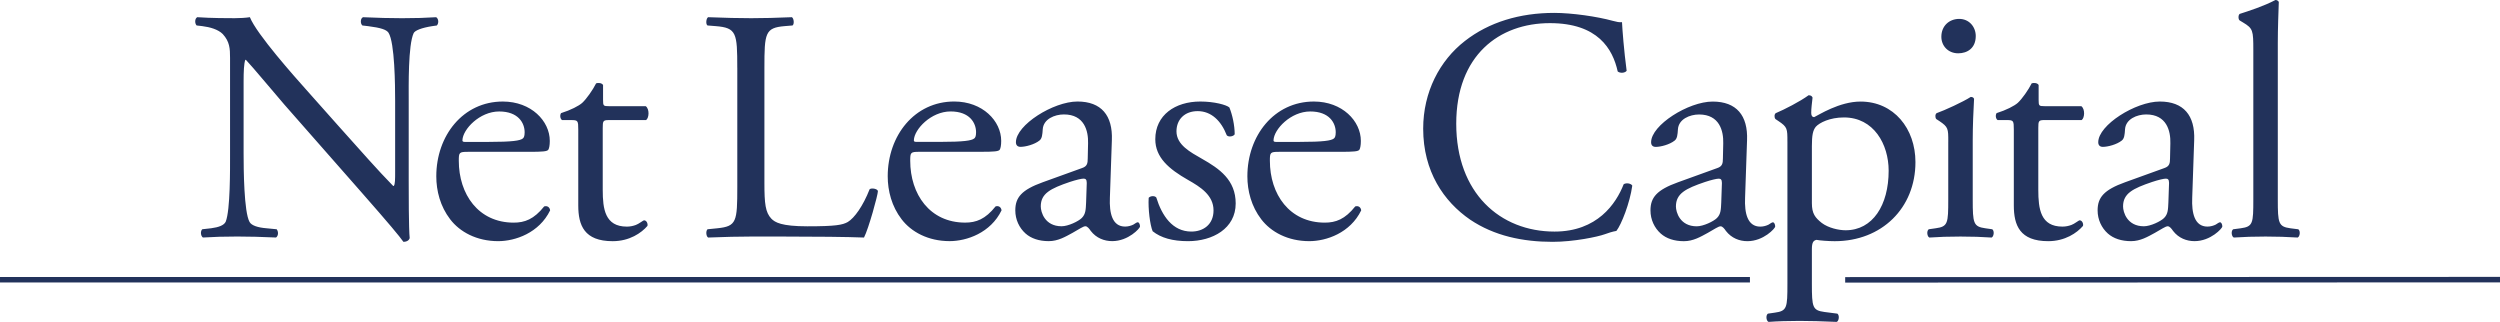 <?xml version="1.0" encoding="UTF-8" standalone="no"?> <svg xmlns:inkscape="http://www.inkscape.org/namespaces/inkscape" xmlns:sodipodi="http://sodipodi.sourceforge.net/DTD/sodipodi-0.dtd" xmlns="http://www.w3.org/2000/svg" xmlns:svg="http://www.w3.org/2000/svg" width="607.158" height="78.183" viewBox="0 0 160.644 20.686" version="1.1" id="svg5" inkscape:version="1.2.1 (9c6d41e410, 2022-07-14)" sodipodi:docname="NLC-2023.svg"><defs id="defs2"></defs><g id="g4665" inkscape:label="logo" transform="translate(-521.223,-8.466)"><path id="path211" style="color:#000000;fill:#22325b;stroke:none;stroke-width:0.265;stroke-dasharray:none;vector-effect:non-scaling-stroke;-inkscape-stroke:hairline" d="m 521.223,26.266 v 0.352 h 112.447 v -0.352 z m 160.645,-0.008 -42.078,0.014 V 26.625 l 42.078,-0.014 z" inkscape:label="underline"></path><path id="path207" style="font-variation-settings:normal;opacity:1;vector-effect:non-scaling-stroke;fill:#22325b;fill-opacity:1;fill-rule:nonzero;stroke:none;stroke-width:0.265;stroke-linecap:butt;stroke-linejoin:miter;stroke-miterlimit:4;stroke-dasharray:none;stroke-dashoffset:0;stroke-opacity:1;-inkscape-stroke:hairline;stop-color:#000000;stop-opacity:1" d="m 667.589,21.285 c 0,1.53 0.043,1.743 0.808,1.85 l 0.51,0.064 c 0.149,0.106 0.106,0.468 -0.042,0.531 -0.701,-0.042 -1.318,-0.064 -2.062,-0.064 -0.766,0 -1.403,0.021 -2.041,0.064 -0.149,-0.064 -0.191,-0.425 -0.043,-0.531 l 0.489,-0.064 c 0.787,-0.107 0.808,-0.319 0.808,-1.85 v -9.61 c 0,-1.254 -0.021,-1.381 -0.66,-1.764 l -0.212,-0.128 c -0.106,-0.064 -0.106,-0.362 0,-0.425 0.532,-0.17 1.531,-0.489 2.296,-0.893 0.085,0 0.17,0.042 0.213,0.127 -0.021,0.638 -0.064,1.701 -0.064,2.636 v 10.056 m -8.605,1.722 c 0.426,0 1.085,-0.319 1.297,-0.532 0.255,-0.255 0.255,-0.552 0.277,-0.999 l 0.043,-1.254 c 0,-0.234 -0.085,-0.276 -0.213,-0.276 -0.127,0 -0.489,0.085 -0.871,0.212 -1.255,0.425 -1.871,0.745 -1.871,1.573 0,0.361 0.255,1.276 1.339,1.276 z m 1.318,-3.742 c 0.319,-0.106 0.362,-0.298 0.362,-0.616 l 0.021,-0.978 c 0.021,-0.786 -0.234,-1.85 -1.552,-1.85 -0.595,0 -1.318,0.297 -1.361,0.956 -0.021,0.34 -0.043,0.595 -0.212,0.723 -0.319,0.255 -0.894,0.404 -1.212,0.404 -0.191,0 -0.297,-0.106 -0.297,-0.298 0,-1.105 2.402,-2.615 3.954,-2.615 1.531,0 2.275,0.893 2.211,2.487 l -0.127,3.699 c -0.042,0.978 0.15,1.85 0.978,1.85 0.213,0 0.404,-0.064 0.532,-0.128 0.106,-0.064 0.212,-0.149 0.276,-0.149 0.086,0 0.149,0.127 0.149,0.276 0,0.106 -0.743,0.936 -1.785,0.936 -0.51,0 -1.021,-0.192 -1.382,-0.659 -0.085,-0.128 -0.212,-0.297 -0.34,-0.297 -0.149,0 -0.404,0.191 -0.829,0.425 -0.468,0.255 -0.936,0.532 -1.53,0.532 -0.617,0 -1.128,-0.17 -1.489,-0.49 -0.404,-0.361 -0.659,-0.893 -0.659,-1.488 0,-0.829 0.404,-1.318 1.765,-1.807 l 2.53,-0.914 m -7.723,-3.082 c -0.362,0 -0.383,0.064 -0.383,0.51 v 3.976 c 0,1.233 0.149,2.36 1.552,2.36 0.212,0 0.404,-0.043 0.574,-0.106 0.192,-0.064 0.467,-0.298 0.531,-0.298 0.17,0 0.255,0.234 0.213,0.361 -0.383,0.446 -1.148,0.979 -2.232,0.979 -1.828,0 -2.211,-1.021 -2.211,-2.297 v -4.869 c 0,-0.574 -0.021,-0.616 -0.447,-0.616 h -0.595 c -0.127,-0.085 -0.149,-0.319 -0.064,-0.447 0.616,-0.191 1.149,-0.468 1.361,-0.659 0.277,-0.255 0.68,-0.829 0.893,-1.254 0.107,-0.042 0.362,-0.042 0.446,0.106 v 0.957 c 0,0.382 0.022,0.404 0.383,0.404 h 2.36 c 0.256,0.191 0.213,0.765 0.021,0.893 h -2.402 m -4.403,-5.395 c 0,0.765 -0.531,1.105 -1.126,1.105 -0.659,0 -1.084,-0.489 -1.084,-1.063 0,-0.702 0.51,-1.148 1.148,-1.148 0.638,0 1.063,0.51 1.063,1.106 z m -1.765,6.777 c 0,-0.829 0,-0.935 -0.573,-1.318 L 645.647,16.119 c -0.084,-0.085 -0.084,-0.319 0.022,-0.383 0.489,-0.17 1.7,-0.723 2.189,-1.042 0.107,0 0.192,0.043 0.213,0.127 -0.043,0.744 -0.085,1.765 -0.085,2.636 v 3.827 c 0,1.531 0.042,1.743 0.808,1.85 l 0.447,0.064 c 0.149,0.106 0.105,0.468 -0.043,0.532 -0.638,-0.043 -1.254,-0.064 -1.998,-0.064 -0.766,0 -1.403,0.021 -1.999,0.064 -0.149,-0.064 -0.19,-0.425 -0.042,-0.532 l 0.446,-0.064 c 0.787,-0.106 0.808,-0.319 0.808,-1.85 v -3.72 m -8.763,3.954 c 0,0.68 0.212,0.936 0.638,1.276 0.424,0.319 1.084,0.468 1.531,0.468 1.743,0 2.764,-1.616 2.764,-3.827 0,-1.701 -0.957,-3.423 -2.871,-3.423 -0.914,0 -1.573,0.34 -1.807,0.595 -0.192,0.234 -0.255,0.553 -0.255,1.254 z m -1.573,-3.954 c 0,-0.829 0,-0.935 -0.574,-1.318 l -0.191,-0.128 c -0.085,-0.085 -0.085,-0.319 0.021,-0.383 0.554,-0.234 1.553,-0.744 2.105,-1.148 0.127,0 0.212,0.042 0.255,0.149 -0.042,0.382 -0.085,0.702 -0.085,0.978 0,0.149 0.042,0.277 0.191,0.277 0.277,-0.128 1.616,-0.999 2.976,-0.999 2.148,0 3.53,1.743 3.53,3.89 0,2.955 -2.169,5.082 -5.188,5.082 -0.382,0 -0.978,-0.043 -1.17,-0.086 -0.191,0.043 -0.297,0.15 -0.297,0.595 v 2.233 c 0,1.509 0.042,1.701 0.808,1.807 l 0.829,0.107 c 0.149,0.106 0.107,0.468 -0.042,0.531 -1.02,-0.042 -1.637,-0.064 -2.381,-0.064 -0.766,0 -1.403,0.021 -1.998,0.064 -0.15,-0.064 -0.192,-0.425 -0.042,-0.531 l 0.446,-0.064 c 0.787,-0.106 0.808,-0.319 0.808,-1.849 v -9.142 m -5.825,5.443 c 0.424,0 1.084,-0.319 1.296,-0.532 0.255,-0.255 0.255,-0.552 0.277,-0.999 l 0.043,-1.254 c 0,-0.234 -0.085,-0.276 -0.213,-0.276 -0.128,0 -0.489,0.085 -0.871,0.212 -1.255,0.425 -1.871,0.745 -1.871,1.573 0,0.361 0.255,1.276 1.34,1.276 z m 1.318,-3.742 c 0.319,-0.106 0.362,-0.298 0.362,-0.616 l 0.021,-0.978 c 0.021,-0.786 -0.234,-1.85 -1.552,-1.85 -0.595,0 -1.318,0.297 -1.36,0.956 -0.022,0.34 -0.043,0.595 -0.213,0.723 -0.319,0.255 -0.892,0.404 -1.212,0.404 -0.191,0 -0.298,-0.106 -0.298,-0.298 0,-1.105 2.402,-2.615 3.954,-2.615 1.531,0 2.275,0.893 2.211,2.487 l -0.127,3.699 c -0.042,0.978 0.149,1.85 0.978,1.85 0.213,0 0.404,-0.064 0.532,-0.128 0.106,-0.064 0.212,-0.149 0.277,-0.149 0.085,0 0.148,0.127 0.148,0.276 0,0.106 -0.743,0.936 -1.785,0.936 -0.51,0 -1.02,-0.192 -1.382,-0.659 -0.085,-0.128 -0.212,-0.297 -0.34,-0.297 -0.149,0 -0.404,0.191 -0.829,0.425 -0.468,0.255 -0.936,0.532 -1.531,0.532 -0.616,0 -1.126,-0.17 -1.487,-0.49 -0.404,-0.361 -0.66,-0.893 -0.66,-1.488 0,-0.829 0.404,-1.318 1.765,-1.807 l 2.529,-0.914 m -16.221,-8.164 c 1.552,-1.212 3.528,-1.807 5.74,-1.807 1.148,0 2.763,0.234 3.763,0.51 0.255,0.064 0.404,0.107 0.595,0.085 0.022,0.489 0.127,1.828 0.298,3.125 -0.106,0.149 -0.426,0.17 -0.575,0.042 -0.319,-1.446 -1.275,-3.104 -4.358,-3.104 -3.253,0 -6.017,2.062 -6.017,6.463 0,4.465 2.828,6.931 6.315,6.931 2.742,0 3.954,-1.786 4.443,-3.04 0.149,-0.107 0.468,-0.064 0.554,0.085 -0.15,1.106 -0.701,2.509 -1.021,2.913 -0.255,0.043 -0.51,0.127 -0.744,0.212 -0.468,0.17 -1.998,0.489 -3.358,0.489 -1.914,0 -3.743,-0.382 -5.294,-1.425 -1.701,-1.169 -3.019,-3.104 -3.019,-5.846 0,-2.36 1.063,-4.38 2.679,-5.634 m -10.638,6.484 c 1.573,0 2.041,-0.085 2.212,-0.213 0.063,-0.043 0.127,-0.128 0.127,-0.404 0,-0.595 -0.404,-1.339 -1.637,-1.339 -1.255,0 -2.339,1.148 -2.36,1.85 0,0.043 0,0.107 0.149,0.107 z m -1.318,0.638 c -0.553,0 -0.574,0.042 -0.574,0.574 0,2.147 1.254,3.975 3.529,3.975 0.702,0 1.297,-0.213 1.956,-1.042 0.213,-0.064 0.362,0.064 0.383,0.255 -0.701,1.445 -2.232,1.977 -3.338,1.977 -1.382,0 -2.466,-0.595 -3.083,-1.404 -0.637,-0.829 -0.893,-1.828 -0.893,-2.764 0,-2.615 1.722,-4.804 4.273,-4.804 1.828,0 3.019,1.254 3.019,2.53 0,0.298 -0.043,0.468 -0.085,0.553 -0.064,0.127 -0.361,0.149 -1.253,0.149 h -3.933 m -3.176,-2.849 c 0.191,0.468 0.34,1.148 0.34,1.722 -0.085,0.149 -0.404,0.192 -0.51,0.064 -0.361,-0.935 -0.999,-1.552 -1.87,-1.552 -0.829,0 -1.361,0.532 -1.361,1.297 0,0.872 0.893,1.339 1.637,1.765 1.126,0.637 2.168,1.361 2.168,2.87 0,1.616 -1.488,2.424 -3.061,2.424 -0.999,0 -1.743,-0.213 -2.275,-0.638 -0.17,-0.404 -0.298,-1.446 -0.255,-2.147 0.106,-0.128 0.383,-0.149 0.489,-0.022 0.362,1.17 1.042,2.19 2.254,2.19 0.765,0 1.424,-0.447 1.424,-1.361 0,-0.978 -0.85,-1.51 -1.637,-1.956 -1.233,-0.702 -2.105,-1.446 -2.105,-2.615 0,-1.552 1.276,-2.424 2.891,-2.424 0.893,0 1.679,0.212 1.87,0.382 m -10.781,7.633 c 0.425,0 1.084,-0.319 1.297,-0.532 0.255,-0.255 0.255,-0.552 0.277,-0.999 l 0.042,-1.254 c 0,-0.234 -0.085,-0.276 -0.212,-0.276 -0.128,0 -0.489,0.085 -0.872,0.212 -1.254,0.425 -1.871,0.745 -1.871,1.573 0,0.361 0.255,1.276 1.339,1.276 z m 1.318,-3.742 c 0.319,-0.106 0.361,-0.298 0.361,-0.616 l 0.021,-0.978 c 0.021,-0.786 -0.234,-1.85 -1.552,-1.85 -0.595,0 -1.318,0.297 -1.361,0.956 -0.021,0.34 -0.043,0.595 -0.213,0.723 -0.319,0.255 -0.893,0.404 -1.212,0.404 -0.192,0 -0.298,-0.106 -0.298,-0.298 0,-1.105 2.402,-2.615 3.954,-2.615 1.531,0 2.275,0.893 2.211,2.487 l -0.127,3.699 c -0.042,0.978 0.149,1.85 0.978,1.85 0.212,0 0.404,-0.064 0.532,-0.128 0.106,-0.064 0.213,-0.149 0.277,-0.149 0.085,0 0.149,0.127 0.149,0.276 0,0.106 -0.744,0.936 -1.786,0.936 -0.51,0 -1.021,-0.192 -1.382,-0.659 -0.085,-0.128 -0.212,-0.297 -0.34,-0.297 -0.149,0 -0.404,0.191 -0.829,0.425 -0.468,0.255 -0.935,0.532 -1.53,0.532 -0.617,0 -1.127,-0.17 -1.488,-0.49 -0.404,-0.361 -0.659,-0.893 -0.659,-1.488 0,-0.829 0.404,-1.318 1.765,-1.807 l 2.53,-0.914 m -9.155,-1.679 c 1.573,0 2.041,-0.085 2.211,-0.213 0.064,-0.043 0.128,-0.128 0.128,-0.404 0,-0.595 -0.404,-1.339 -1.637,-1.339 -1.254,0 -2.339,1.148 -2.36,1.85 0,0.043 0,0.107 0.149,0.107 z m -1.318,0.638 c -0.552,0 -0.574,0.042 -0.574,0.574 0,2.147 1.254,3.975 3.529,3.975 0.702,0 1.297,-0.213 1.956,-1.042 0.213,-0.064 0.362,0.064 0.383,0.255 -0.701,1.445 -2.232,1.977 -3.338,1.977 -1.382,0 -2.466,-0.595 -3.083,-1.404 -0.638,-0.829 -0.893,-1.828 -0.893,-2.764 0,-2.615 1.722,-4.804 4.273,-4.804 1.828,0 3.019,1.254 3.019,2.53 0,0.298 -0.042,0.468 -0.085,0.553 -0.064,0.127 -0.361,0.149 -1.254,0.149 h -3.933 M 568.598,12.824 c 0,-2.232 -0.042,-2.572 -1.382,-2.679 l -0.531,-0.042 c -0.128,-0.085 -0.085,-0.468 0.042,-0.532 1.191,0.043 1.913,0.064 2.764,0.064 0.829,0 1.552,-0.021 2.615,-0.064 0.128,0.064 0.17,0.447 0.043,0.532 l -0.51,0.042 c -1.254,0.107 -1.297,0.447 -1.297,2.679 v 7.398 c 0,1.339 0.064,1.892 0.447,2.297 0.234,0.234 0.637,0.489 2.317,0.489 1.807,0 2.254,-0.085 2.594,-0.277 0.425,-0.255 0.978,-1.021 1.403,-2.105 0.128,-0.106 0.532,-0.021 0.532,0.128 0,0.234 -0.595,2.402 -0.893,2.976 -1.084,-0.043 -3.104,-0.064 -5.293,-0.064 h -1.956 c -0.893,0 -1.573,0.021 -2.764,0.064 -0.127,-0.064 -0.17,-0.404 -0.042,-0.532 l 0.638,-0.064 c 1.233,-0.127 1.275,-0.425 1.275,-2.657 v -7.654 m -8.265,3.359 c -0.361,0 -0.382,0.064 -0.382,0.51 v 3.976 c 0,1.233 0.149,2.36 1.552,2.36 0.213,0 0.404,-0.043 0.574,-0.106 0.191,-0.064 0.468,-0.298 0.532,-0.298 0.17,0 0.255,0.234 0.213,0.361 -0.383,0.446 -1.148,0.979 -2.232,0.979 -1.828,0 -2.211,-1.021 -2.211,-2.297 v -4.869 c 0,-0.574 -0.021,-0.616 -0.447,-0.616 h -0.595 c -0.127,-0.085 -0.149,-0.319 -0.064,-0.447 0.616,-0.191 1.148,-0.468 1.36,-0.659 0.276,-0.255 0.681,-0.829 0.893,-1.254 0.106,-0.042 0.361,-0.042 0.446,0.106 v 0.957 c 0,0.382 0.021,0.404 0.383,0.404 h 2.36 c 0.255,0.191 0.213,0.765 0.021,0.893 h -2.403 m -7.739,1.403 c 1.573,0 2.041,-0.085 2.211,-0.213 0.064,-0.043 0.128,-0.128 0.128,-0.404 0,-0.595 -0.404,-1.339 -1.638,-1.339 -1.254,0 -2.339,1.148 -2.36,1.85 0,0.043 0,0.107 0.149,0.107 z m -1.318,0.638 c -0.553,0 -0.574,0.042 -0.574,0.574 0,2.147 1.254,3.975 3.53,3.975 0.702,0 1.296,-0.213 1.956,-1.042 0.212,-0.064 0.361,0.064 0.382,0.255 -0.702,1.445 -2.233,1.977 -3.338,1.977 -1.382,0 -2.466,-0.595 -3.083,-1.404 -0.638,-0.829 -0.893,-1.828 -0.893,-2.764 0,-2.615 1.722,-4.804 4.274,-4.804 1.828,0 3.019,1.254 3.019,2.53 0,0.298 -0.043,0.468 -0.086,0.553 -0.064,0.127 -0.361,0.149 -1.254,0.149 h -3.933 m -3.793,1.828 c 0,0.638 0,3.168 0.064,3.721 -0.042,0.127 -0.17,0.234 -0.404,0.234 -0.255,-0.362 -0.872,-1.106 -2.721,-3.211 l -4.933,-5.612 c -0.574,-0.659 -2.02,-2.402 -2.466,-2.87 h -0.042 c -0.085,0.255 -0.107,0.744 -0.107,1.382 v 4.635 c 0,0.999 0.021,3.763 0.383,4.4 0.127,0.234 0.552,0.362 1.084,0.404 l 0.659,0.064 c 0.128,0.17 0.107,0.425 -0.042,0.531 -0.957,-0.042 -1.701,-0.064 -2.488,-0.064 -0.893,0 -1.466,0.021 -2.211,0.064 -0.149,-0.106 -0.17,-0.404 -0.042,-0.531 l 0.573,-0.064 c 0.489,-0.064 0.829,-0.191 0.936,-0.425 0.297,-0.765 0.277,-3.359 0.277,-4.379 v -6.144 c 0,-0.595 -0.021,-1.042 -0.468,-1.531 -0.297,-0.297 -0.808,-0.446 -1.318,-0.51 l -0.362,-0.042 c -0.127,-0.128 -0.127,-0.447 0.043,-0.532 0.893,0.064 2.02,0.064 2.402,0.064 0.34,0 0.702,-0.021 0.978,-0.064 0.425,1.084 2.934,3.891 3.635,4.677 l 2.062,2.318 c 1.467,1.637 2.509,2.827 3.508,3.848 h 0.043 c 0.085,-0.106 0.085,-0.446 0.085,-0.893 v -4.549 c 0,-0.999 -0.021,-3.763 -0.425,-4.401 -0.128,-0.192 -0.468,-0.319 -1.318,-0.425 l -0.361,-0.042 c -0.149,-0.128 -0.128,-0.468 0.043,-0.532 0.978,0.043 1.7,0.064 2.508,0.064 0.914,0 1.467,-0.021 2.19,-0.064 0.17,0.107 0.17,0.404 0.042,0.532 l -0.297,0.042 c -0.68,0.106 -1.106,0.277 -1.191,0.447 -0.362,0.765 -0.319,3.401 -0.319,4.38 v 5.081" inkscape:label="lettering"></path></g></svg> 
